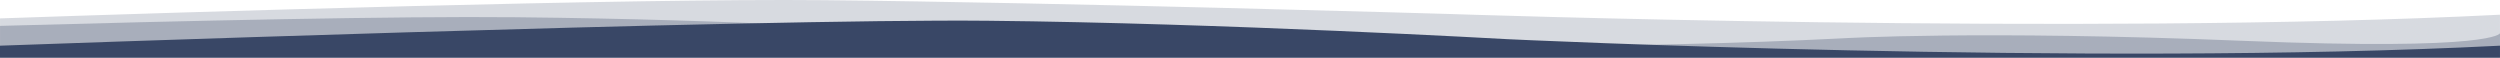 <?xml version="1.0" encoding="UTF-8"?><svg id="uuid-c8ff29a7-ebbc-4894-803d-7cc1dff55cc3" xmlns="http://www.w3.org/2000/svg" viewBox="0 0 2600.03 60"><path d="M2600,15.3c-431.19,21.94-1093.38-.78-1093.38-.78,0,0-405.62-11.93-649.46-14.33C654.63-1.8,188.99,12.58.03,19.14v40.86s2599.97,0,2599.97,0l.03-25.45-.03-19.25Z" style="fill:#394766; opacity:.2;"/><path d="M2600.03,34.55s-4.15,18.58-267.7,7.88c-274.2-11.13-416.25-2.58-416.25-2.58-431.19,21.94-980.76-7.6-980.76-7.6,0,0-155.62-11.93-399.46-14.33C413.57,16.72,195.35,21.49.03,26.9v33.1s2600,0,2600,0l-.03-7.72.03-17.73Z" style="fill:#394766; opacity:.3;"/><path d="M0,47.51H0s783.56-28.32,1027.4-25.93c243.84,2.39,540.23,19.15,540.23,19.15,0,0,601.18,28.72,1032.38,6.78h0v12.49H0v-12.49Z" style="fill:#394766;"/></svg>